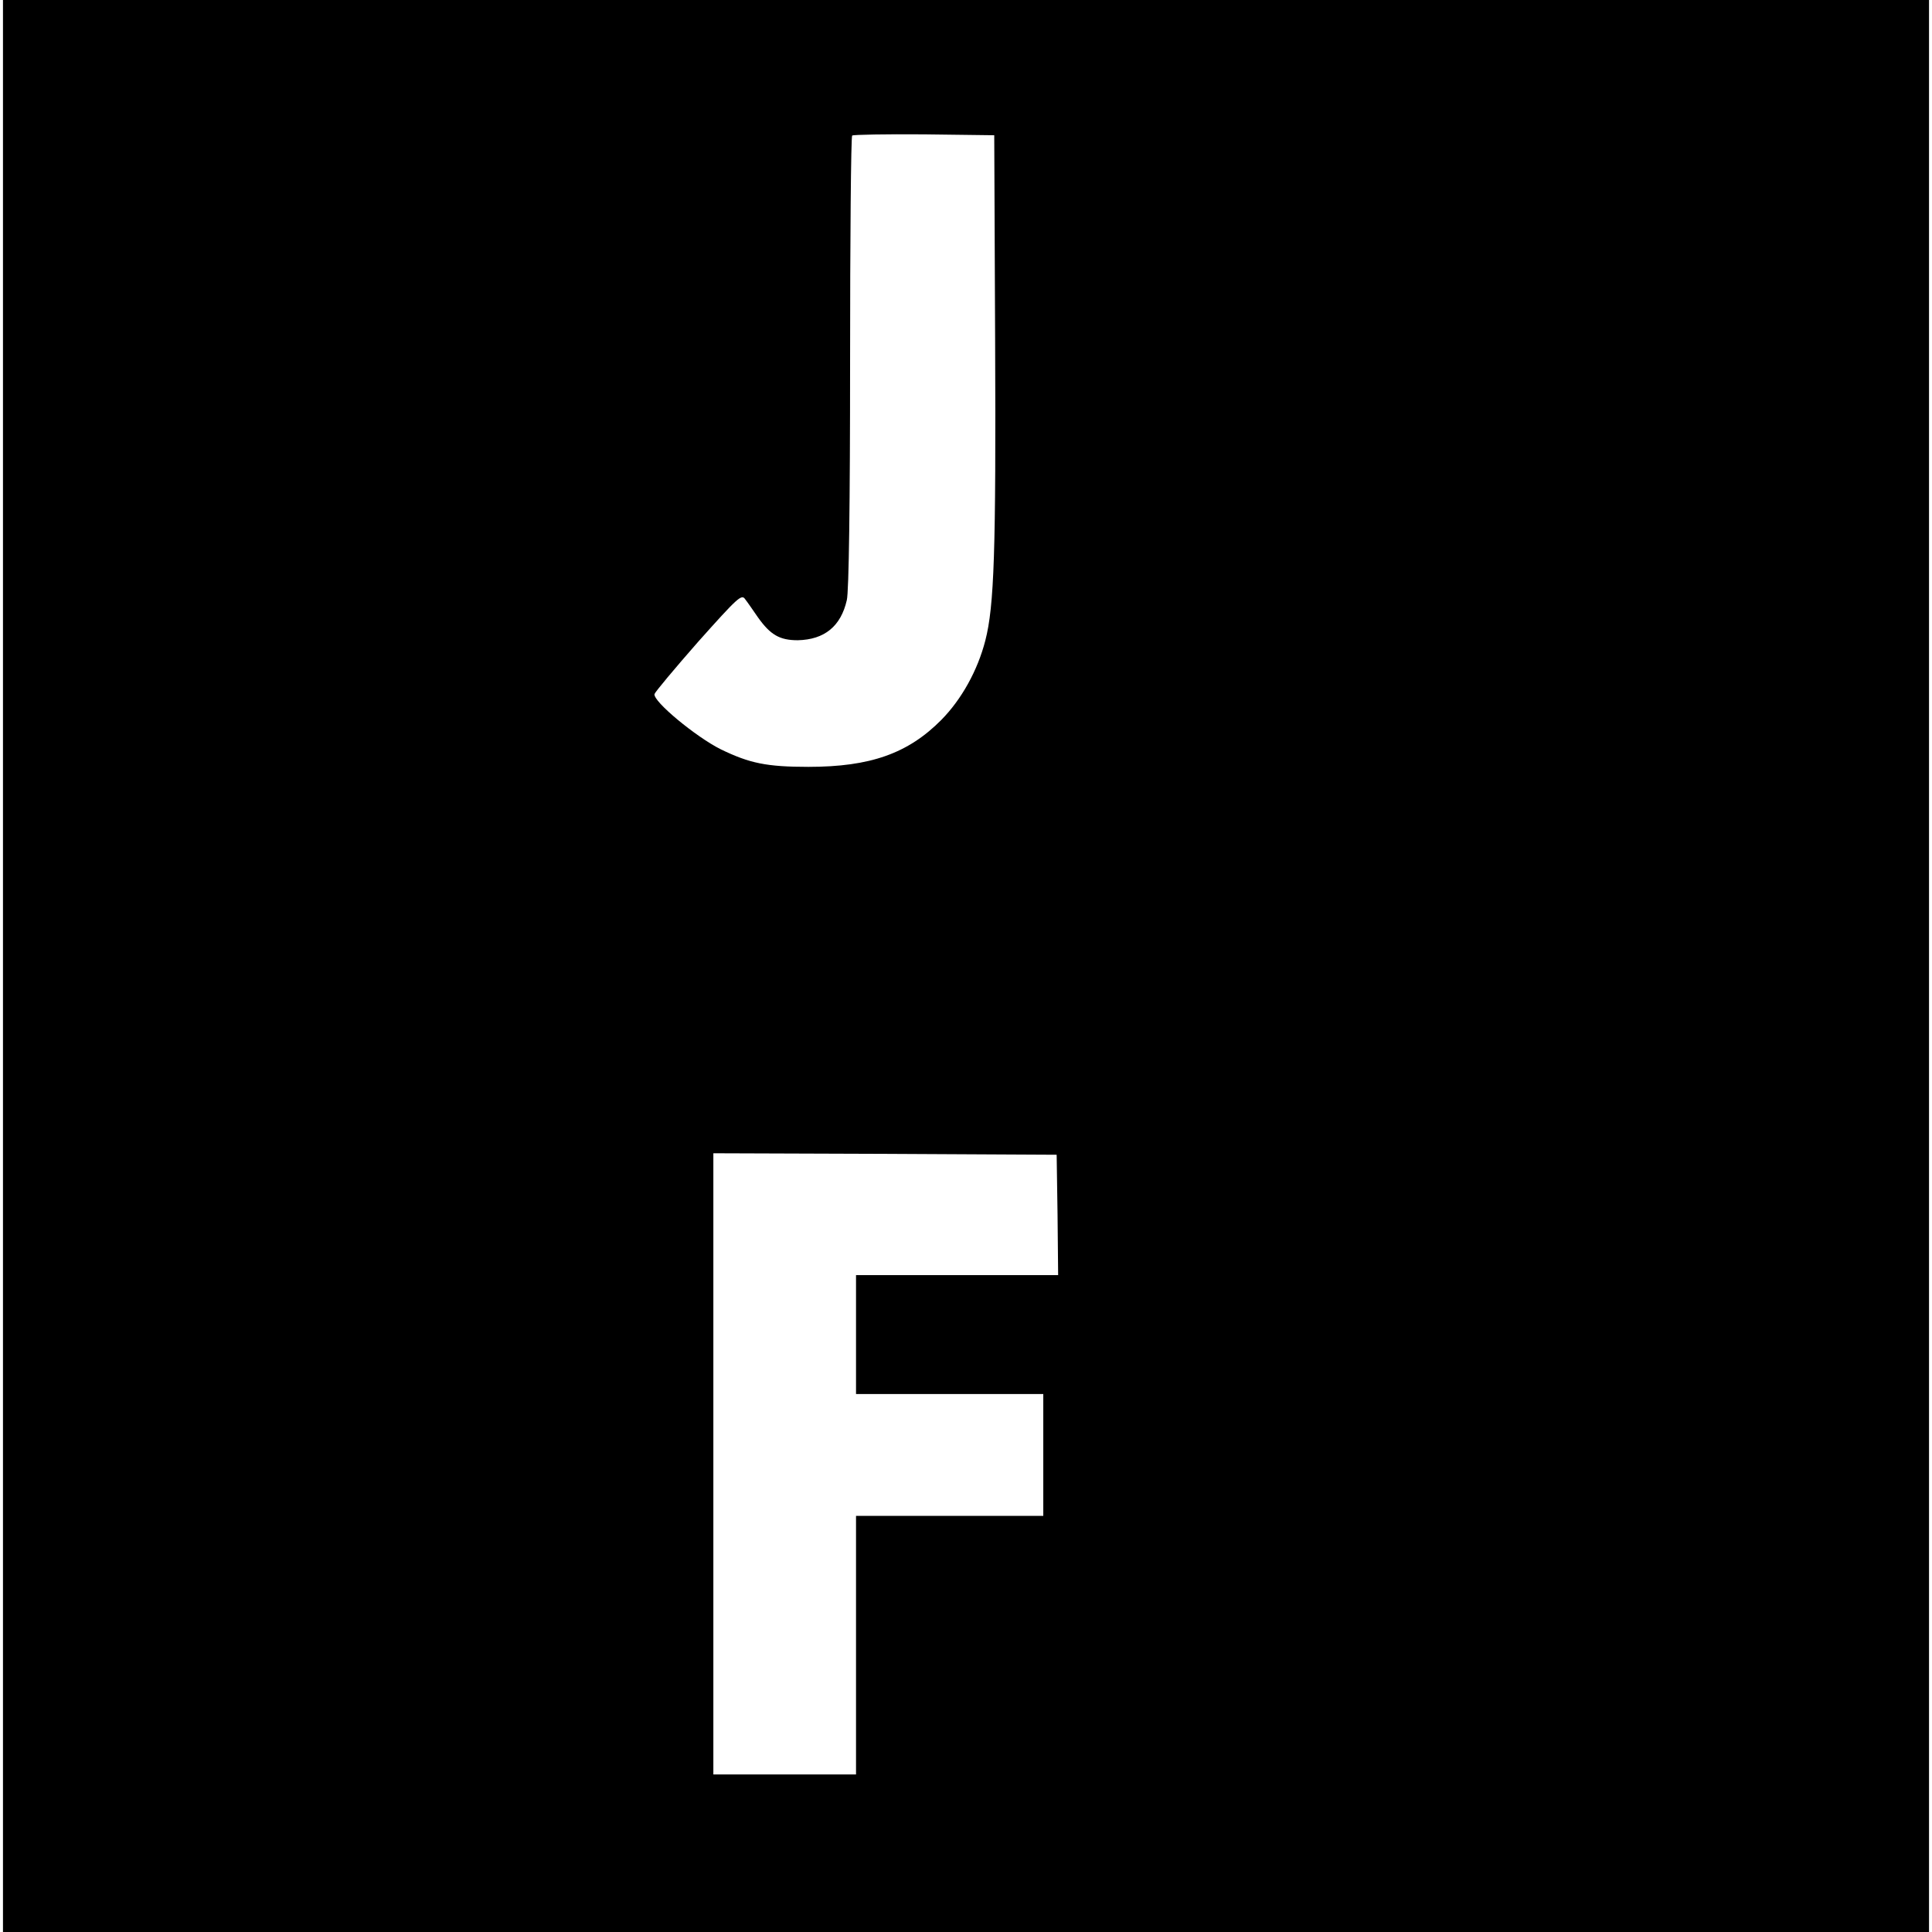 <svg height="650pt" preserveAspectRatio="xMidYMid meet" viewBox="0 0 650 650" width="650pt" xmlns="http://www.w3.org/2000/svg"><path d="m10 3250v-3250h3240 3240v3250 3250h-3240-3240zm3338 2100c3-702-3-889-33-1005-26-101-80-198-148-267-112-113-239-158-447-158-141 0-198 12-295 59-84 42-229 162-223 186 2 7 68 86 147 176 134 150 146 161 158 143 8-10 27-38 43-61 42-59 73-77 134-77 90 2 145 47 165 135 7 28 11 325 11 800 0 416 3 759 7 763 4 3 113 5 242 4l236-3zm210-2937 2-203h-340-340v-200-200h315 315v-205-205h-315-315v-435-435h-240-240v1045 1045l578-2 577-3z" transform="matrix(.1 0 0 -.1 0 650)"/></svg>
